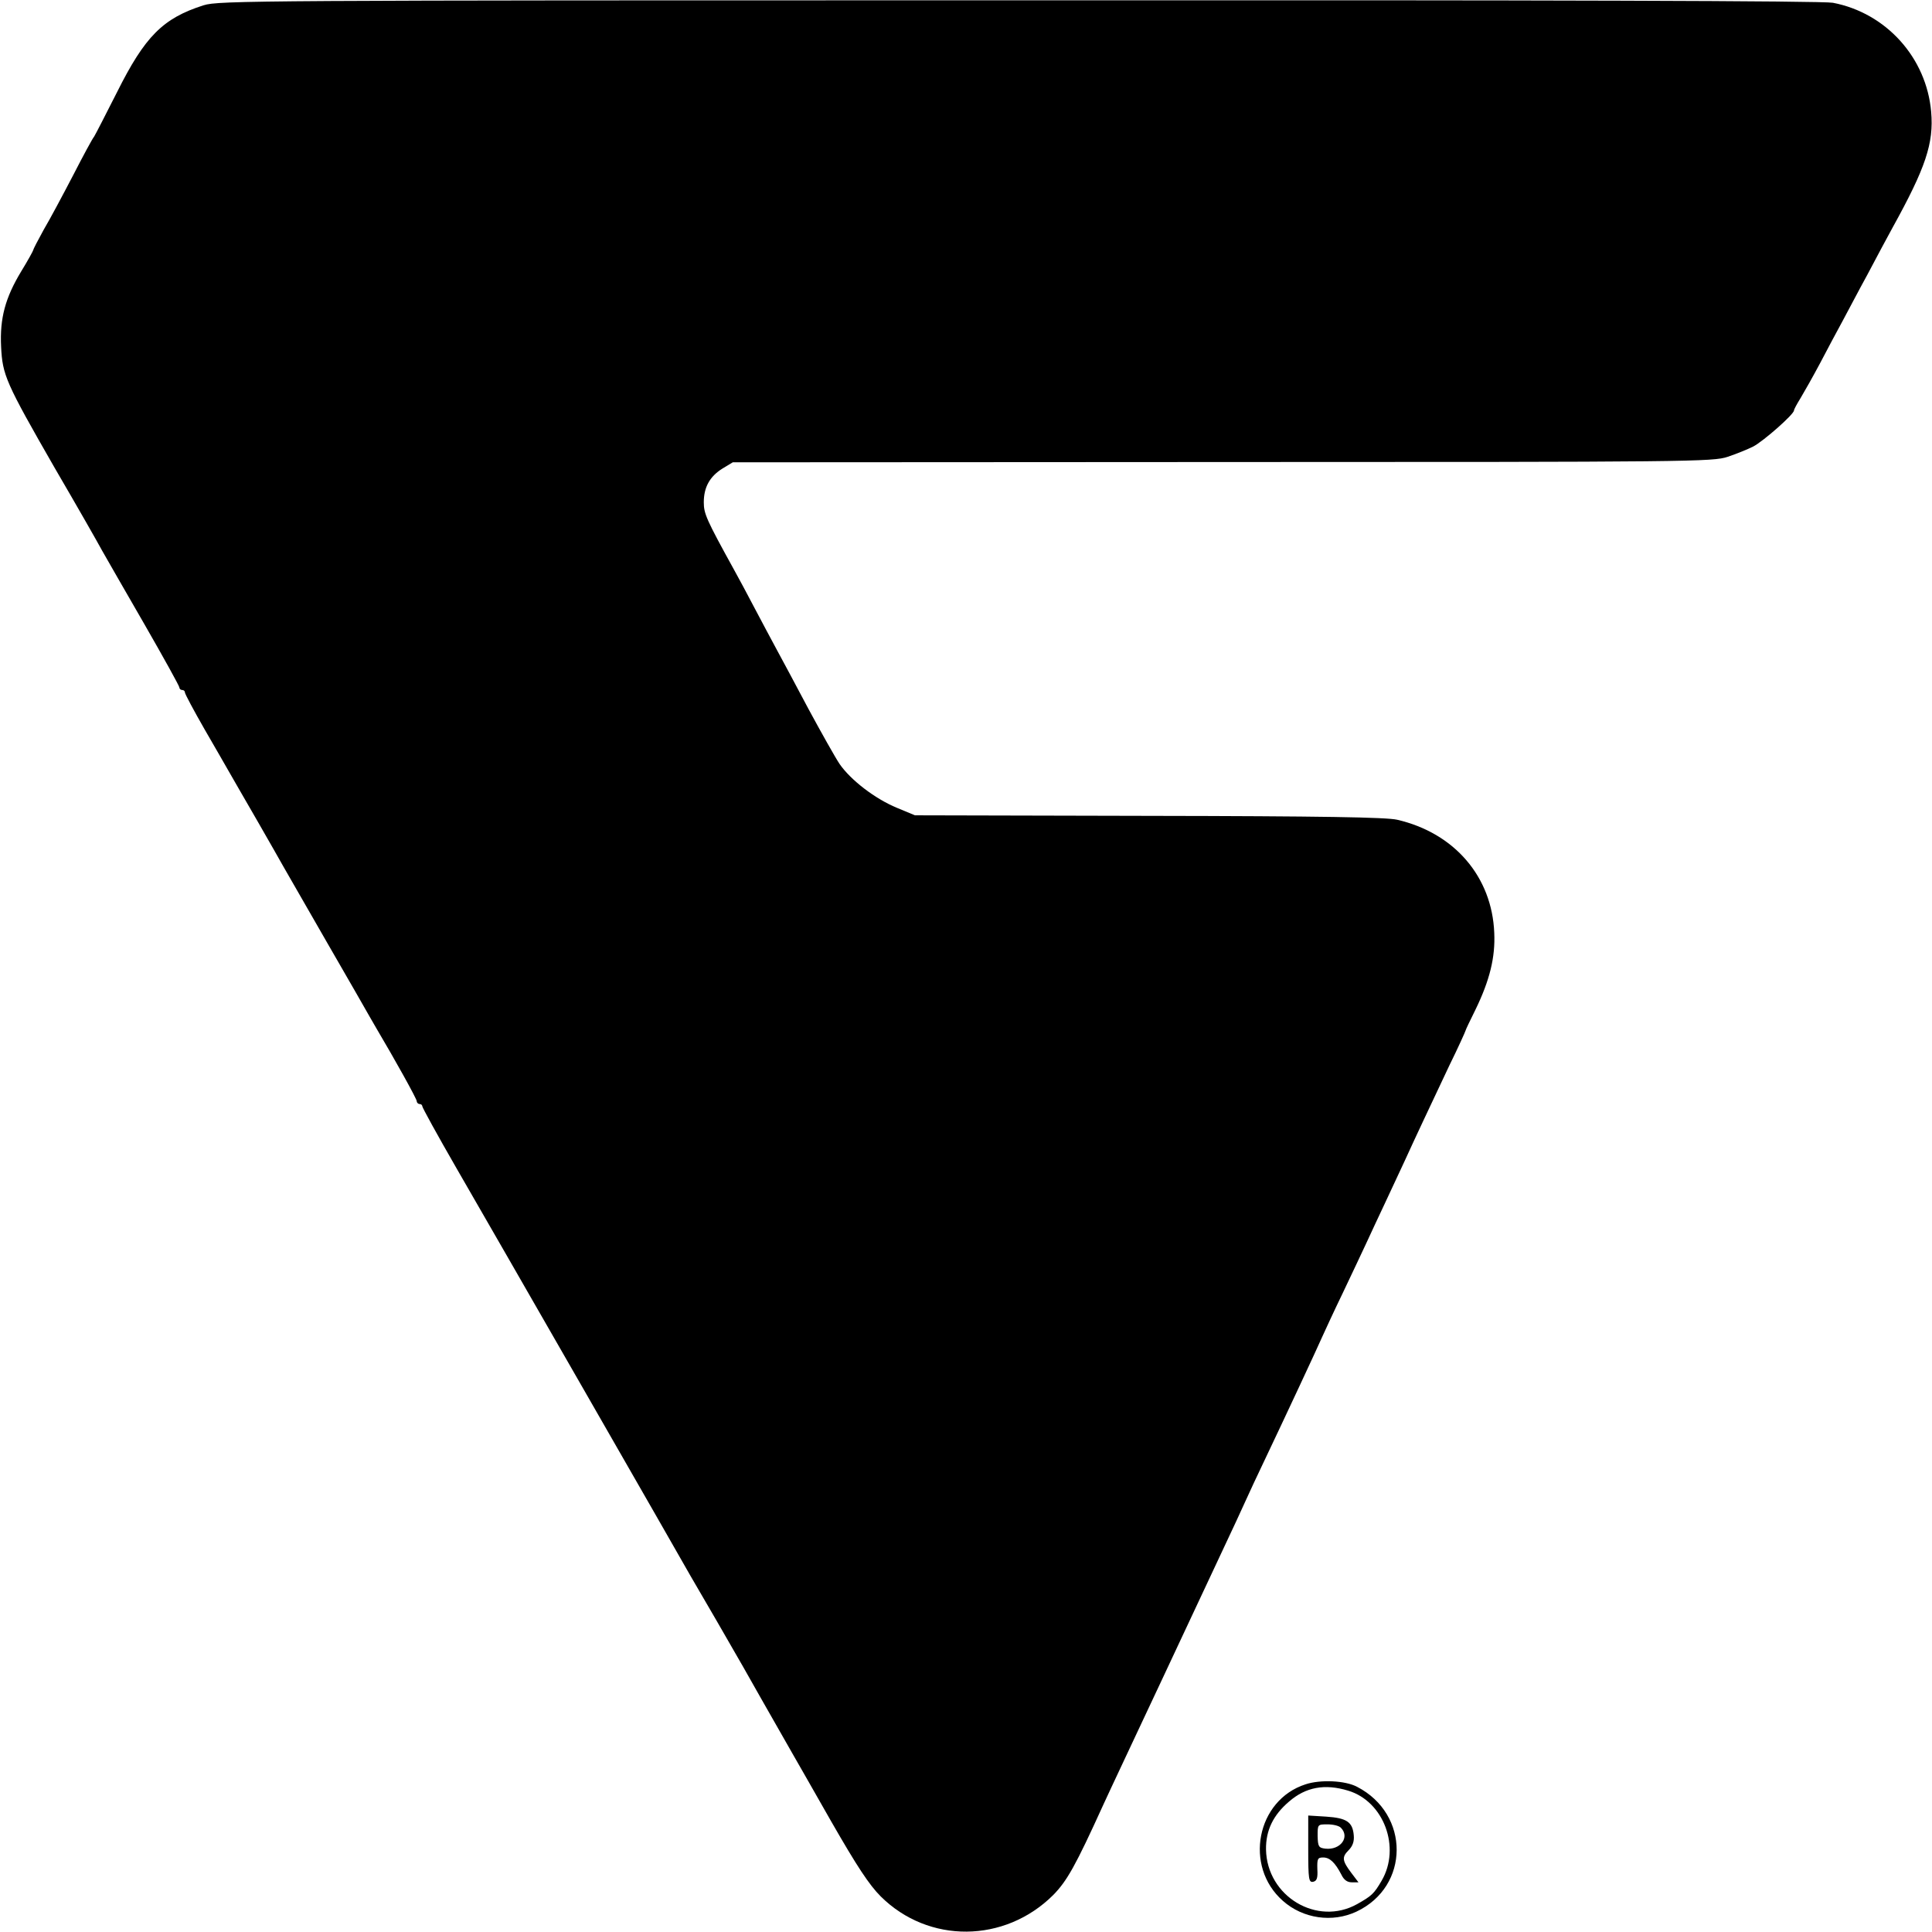 <?xml version="1.0" standalone="no"?>
<!DOCTYPE svg PUBLIC "-//W3C//DTD SVG 20010904//EN"
 "http://www.w3.org/TR/2001/REC-SVG-20010904/DTD/svg10.dtd">
<svg version="1.0" xmlns="http://www.w3.org/2000/svg"
 width="700pt" height="700pt" viewBox="0 0 700 700"
 preserveAspectRatio="xMidYMid meet">
<g transform="translate(0,700) scale(0.1,-0.1)"
fill="#000000" stroke="none">
<path d="M738 6981 c-148 -47 -213 -113 -314 -315 -42 -83 -79 -155 -83 -161
-5 -5 -39 -68 -76 -140 -37 -71 -85 -161 -107 -198 -21 -38 -38 -71 -38 -74 0
-2 -19 -37 -43 -76 -58 -96 -78 -170 -73 -273 5 -103 16 -129 194 -439 80
-137 157 -272 172 -300 15 -27 85 -148 154 -268 69 -120 126 -223 126 -228 0
-5 5 -9 10 -9 6 0 10 -4 10 -9 0 -5 32 -65 71 -133 39 -67 80 -139 91 -158 11
-19 55 -96 98 -170 43 -74 86 -151 97 -170 11 -19 82 -143 158 -275 76 -132
146 -253 154 -268 9 -16 21 -36 26 -45 64 -108 145 -253 145 -262 0 -5 5 -10
10 -10 6 0 10 -4 10 -8 0 -5 55 -105 123 -223 129 -223 815 -1418 849 -1479
11 -19 54 -93 96 -165 41 -71 84 -146 95 -165 16 -28 93 -165 182 -320 8 -14
70 -122 137 -240 93 -162 137 -229 179 -271 173 -172 449 -170 625 5 50 51 81
106 181 326 14 30 42 91 63 135 21 44 87 186 148 315 120 256 170 363 233 497
23 49 55 117 71 153 16 36 45 97 63 135 80 168 199 423 215 460 10 22 43 94
75 160 31 66 70 147 85 180 15 33 47 101 70 150 23 50 55 117 70 150 40 88 95
204 161 344 33 67 59 125 59 127 0 2 16 36 36 76 52 107 72 190 68 278 -8 203
-144 362 -352 410 -39 9 -272 13 -900 14 l-847 2 -65 27 c-80 33 -168 101
-208 159 -16 24 -66 113 -112 198 -45 85 -97 182 -115 215 -18 33 -54 101 -80
150 -26 50 -60 113 -75 140 -101 183 -110 204 -110 245 0 54 21 93 67 122 l38
23 1775 1 c1698 0 1777 1 1830 19 30 10 72 27 92 37 38 20 148 117 148 131 0
4 11 24 24 45 12 20 45 78 71 127 26 50 62 117 80 150 18 33 58 110 91 170 32
61 73 137 91 170 120 217 150 306 140 420 -17 196 -163 358 -356 395 -36 7
-1013 10 -2950 9 -2772 0 -2898 -1 -2953 -18z"/>
<path d="M4730 535 c-177 -57 -224 -297 -82 -422 73 -65 180 -80 267 -39 193
91 194 353 2 452 -43 23 -133 27 -187 9z m155 -23 c129 -39 191 -206 121 -326
-28 -48 -36 -55 -89 -85 -145 -81 -327 28 -330 198 -1 69 26 125 84 174 60 52
129 65 214 39z"/>
<path d="M4740 300 c0 -110 2 -121 18 -118 13 3 17 13 15 46 -1 37 1 42 21 42
24 0 43 -18 66 -62 9 -19 21 -28 38 -28 l24 0 -25 33 c-34 45 -36 58 -11 83
15 15 21 32 19 54 -4 49 -26 63 -100 68 l-65 4 0 -122z m118 78 c34 -34 -1
-82 -56 -76 -24 3 -27 7 -28 46 0 42 0 42 36 42 20 0 41 -5 48 -12z"/>
</g>
</svg>
